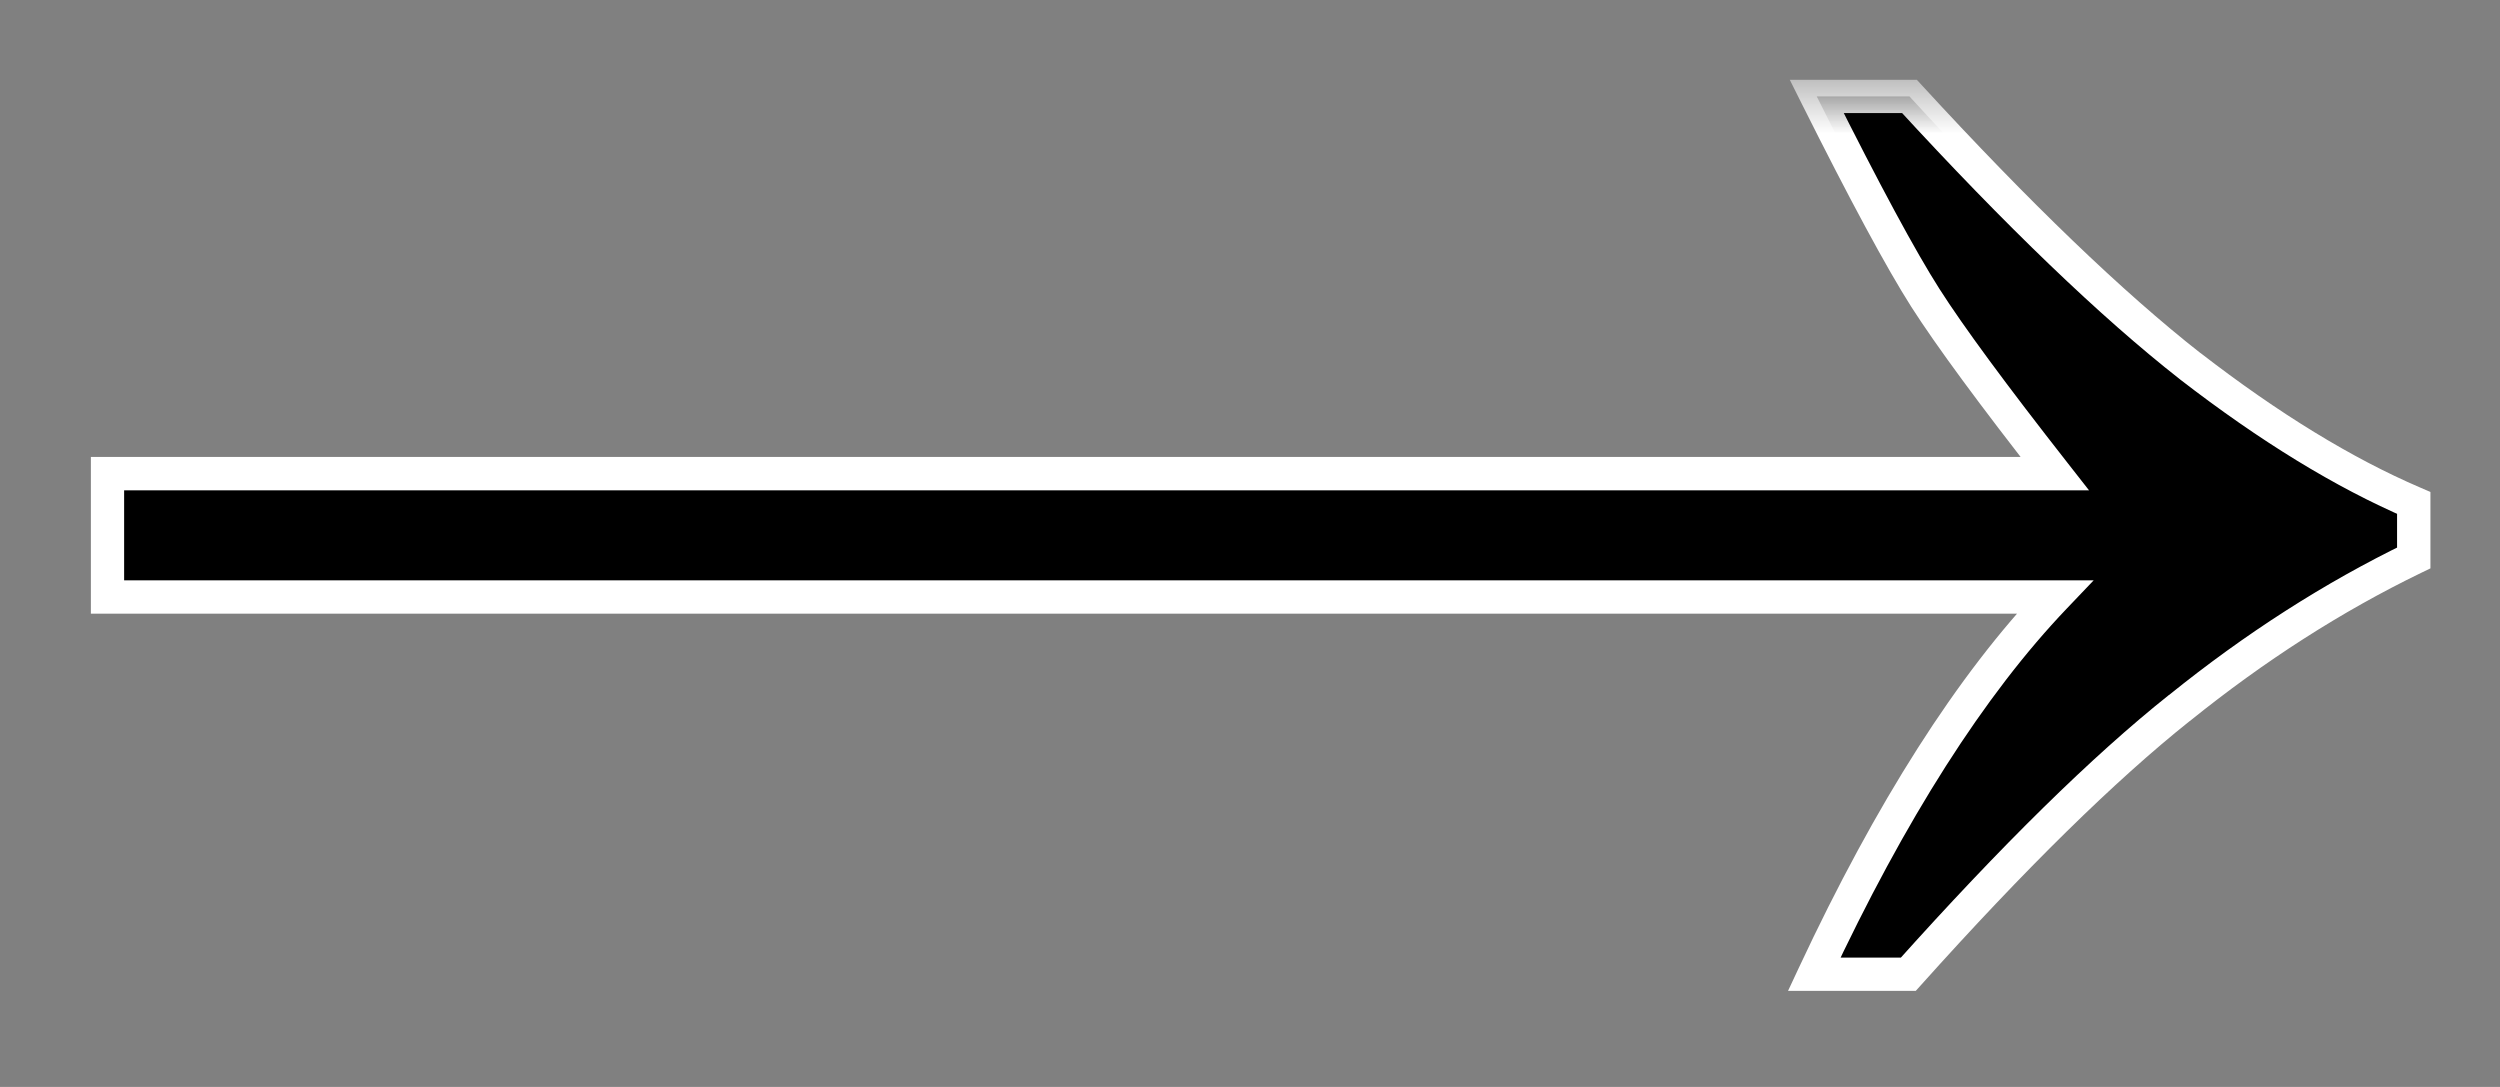 <svg width="23" height="10" viewBox="0 0 23 10" fill="none" xmlns="http://www.w3.org/2000/svg">
<rect x="0" y="0" width="23" height="10" fill="#808080" stroke="none"/>
<mask id="path-1-outside-1_800_2909" maskUnits="userSpaceOnUse" x="0.102" y="0.726" width="23" height="9" fill="black">
<rect fill="white" x="0.102" y="0.726" width="23" height="9"/>
<path d="M17.567 0.887C18.563 1.973 19.425 2.8 20.151 3.369C20.877 3.931 21.562 4.35 22.206 4.627V5.133C21.465 5.492 20.746 5.953 20.05 6.514C19.353 7.068 18.522 7.885 17.556 8.963H16.691C17.395 7.458 18.133 6.301 18.904 5.492H0.989V4.358H18.904C18.335 3.631 17.938 3.092 17.714 2.74C17.489 2.388 17.156 1.771 16.714 0.887H17.567Z"/>
</mask>
<path d="M17.567 0.887C18.563 1.973 19.425 2.8 20.151 3.369C20.877 3.931 21.562 4.35 22.206 4.627V5.133C21.465 5.492 20.746 5.953 20.05 6.514C19.353 7.068 18.522 7.885 17.556 8.963H16.691C17.395 7.458 18.133 6.301 18.904 5.492H0.989V4.358H18.904C18.335 3.631 17.938 3.092 17.714 2.74C17.489 2.388 17.156 1.771 16.714 0.887H17.567Z" fill="black"/>
<path d="M17.567 0.887L17.68 0.783L17.635 0.734H17.567V0.887ZM20.151 3.369L20.056 3.49L20.057 3.491L20.151 3.369ZM22.206 4.627H22.36V4.526L22.267 4.486L22.206 4.627ZM22.206 5.133L22.273 5.271L22.36 5.229V5.133H22.206ZM20.05 6.514L20.145 6.634L20.146 6.634L20.05 6.514ZM17.556 8.963V9.116H17.625L17.671 9.065L17.556 8.963ZM16.691 8.963L16.552 8.898L16.45 9.116H16.691V8.963ZM18.904 5.492L19.015 5.598L19.262 5.339H18.904V5.492ZM0.989 5.492H0.836V5.646H0.989V5.492ZM0.989 4.358V4.204H0.836V4.358H0.989ZM18.904 4.358V4.511H19.219L19.025 4.263L18.904 4.358ZM16.714 0.887V0.734H16.466L16.577 0.956L16.714 0.887ZM17.567 0.887L17.454 0.991C18.453 2.079 19.321 2.914 20.056 3.49L20.151 3.369L20.245 3.249C19.529 2.687 18.674 1.866 17.68 0.783L17.567 0.887ZM20.151 3.369L20.057 3.491C20.791 4.058 21.487 4.485 22.146 4.768L22.206 4.627L22.267 4.486C21.638 4.216 20.964 3.804 20.245 3.248L20.151 3.369ZM22.206 4.627H22.053V5.133H22.206H22.36V4.627H22.206ZM22.206 5.133L22.14 4.995C21.387 5.36 20.658 5.827 19.954 6.395L20.05 6.514L20.146 6.634C20.834 6.079 21.543 5.625 22.273 5.271L22.206 5.133ZM20.05 6.514L19.954 6.394C19.248 6.956 18.411 7.779 17.442 8.861L17.556 8.963L17.671 9.065C18.634 7.99 19.459 7.181 20.145 6.634L20.05 6.514ZM17.556 8.963V8.81H16.691V8.963V9.116H17.556V8.963ZM16.691 8.963L16.83 9.028C17.53 7.531 18.259 6.39 19.015 5.598L18.904 5.492L18.793 5.386C18.006 6.211 17.26 7.384 16.552 8.898L16.691 8.963ZM18.904 5.492V5.339H0.989V5.492V5.646H18.904V5.492ZM0.989 5.492H1.142V4.358H0.989H0.836V5.492H0.989ZM0.989 4.358V4.511H18.904V4.358V4.204H0.989V4.358ZM18.904 4.358L19.025 4.263C18.456 3.537 18.063 3.003 17.843 2.658L17.714 2.74L17.584 2.823C17.813 3.181 18.214 3.726 18.783 4.452L18.904 4.358ZM17.714 2.74L17.843 2.658C17.623 2.313 17.293 1.702 16.851 0.818L16.714 0.887L16.577 0.956C17.019 1.839 17.355 2.463 17.584 2.823L17.714 2.74ZM16.714 0.887V1.04H17.567V0.887V0.734H16.714V0.887Z" fill="white" mask="url(#path-1-outside-1_800_2909)"/>
</svg>
